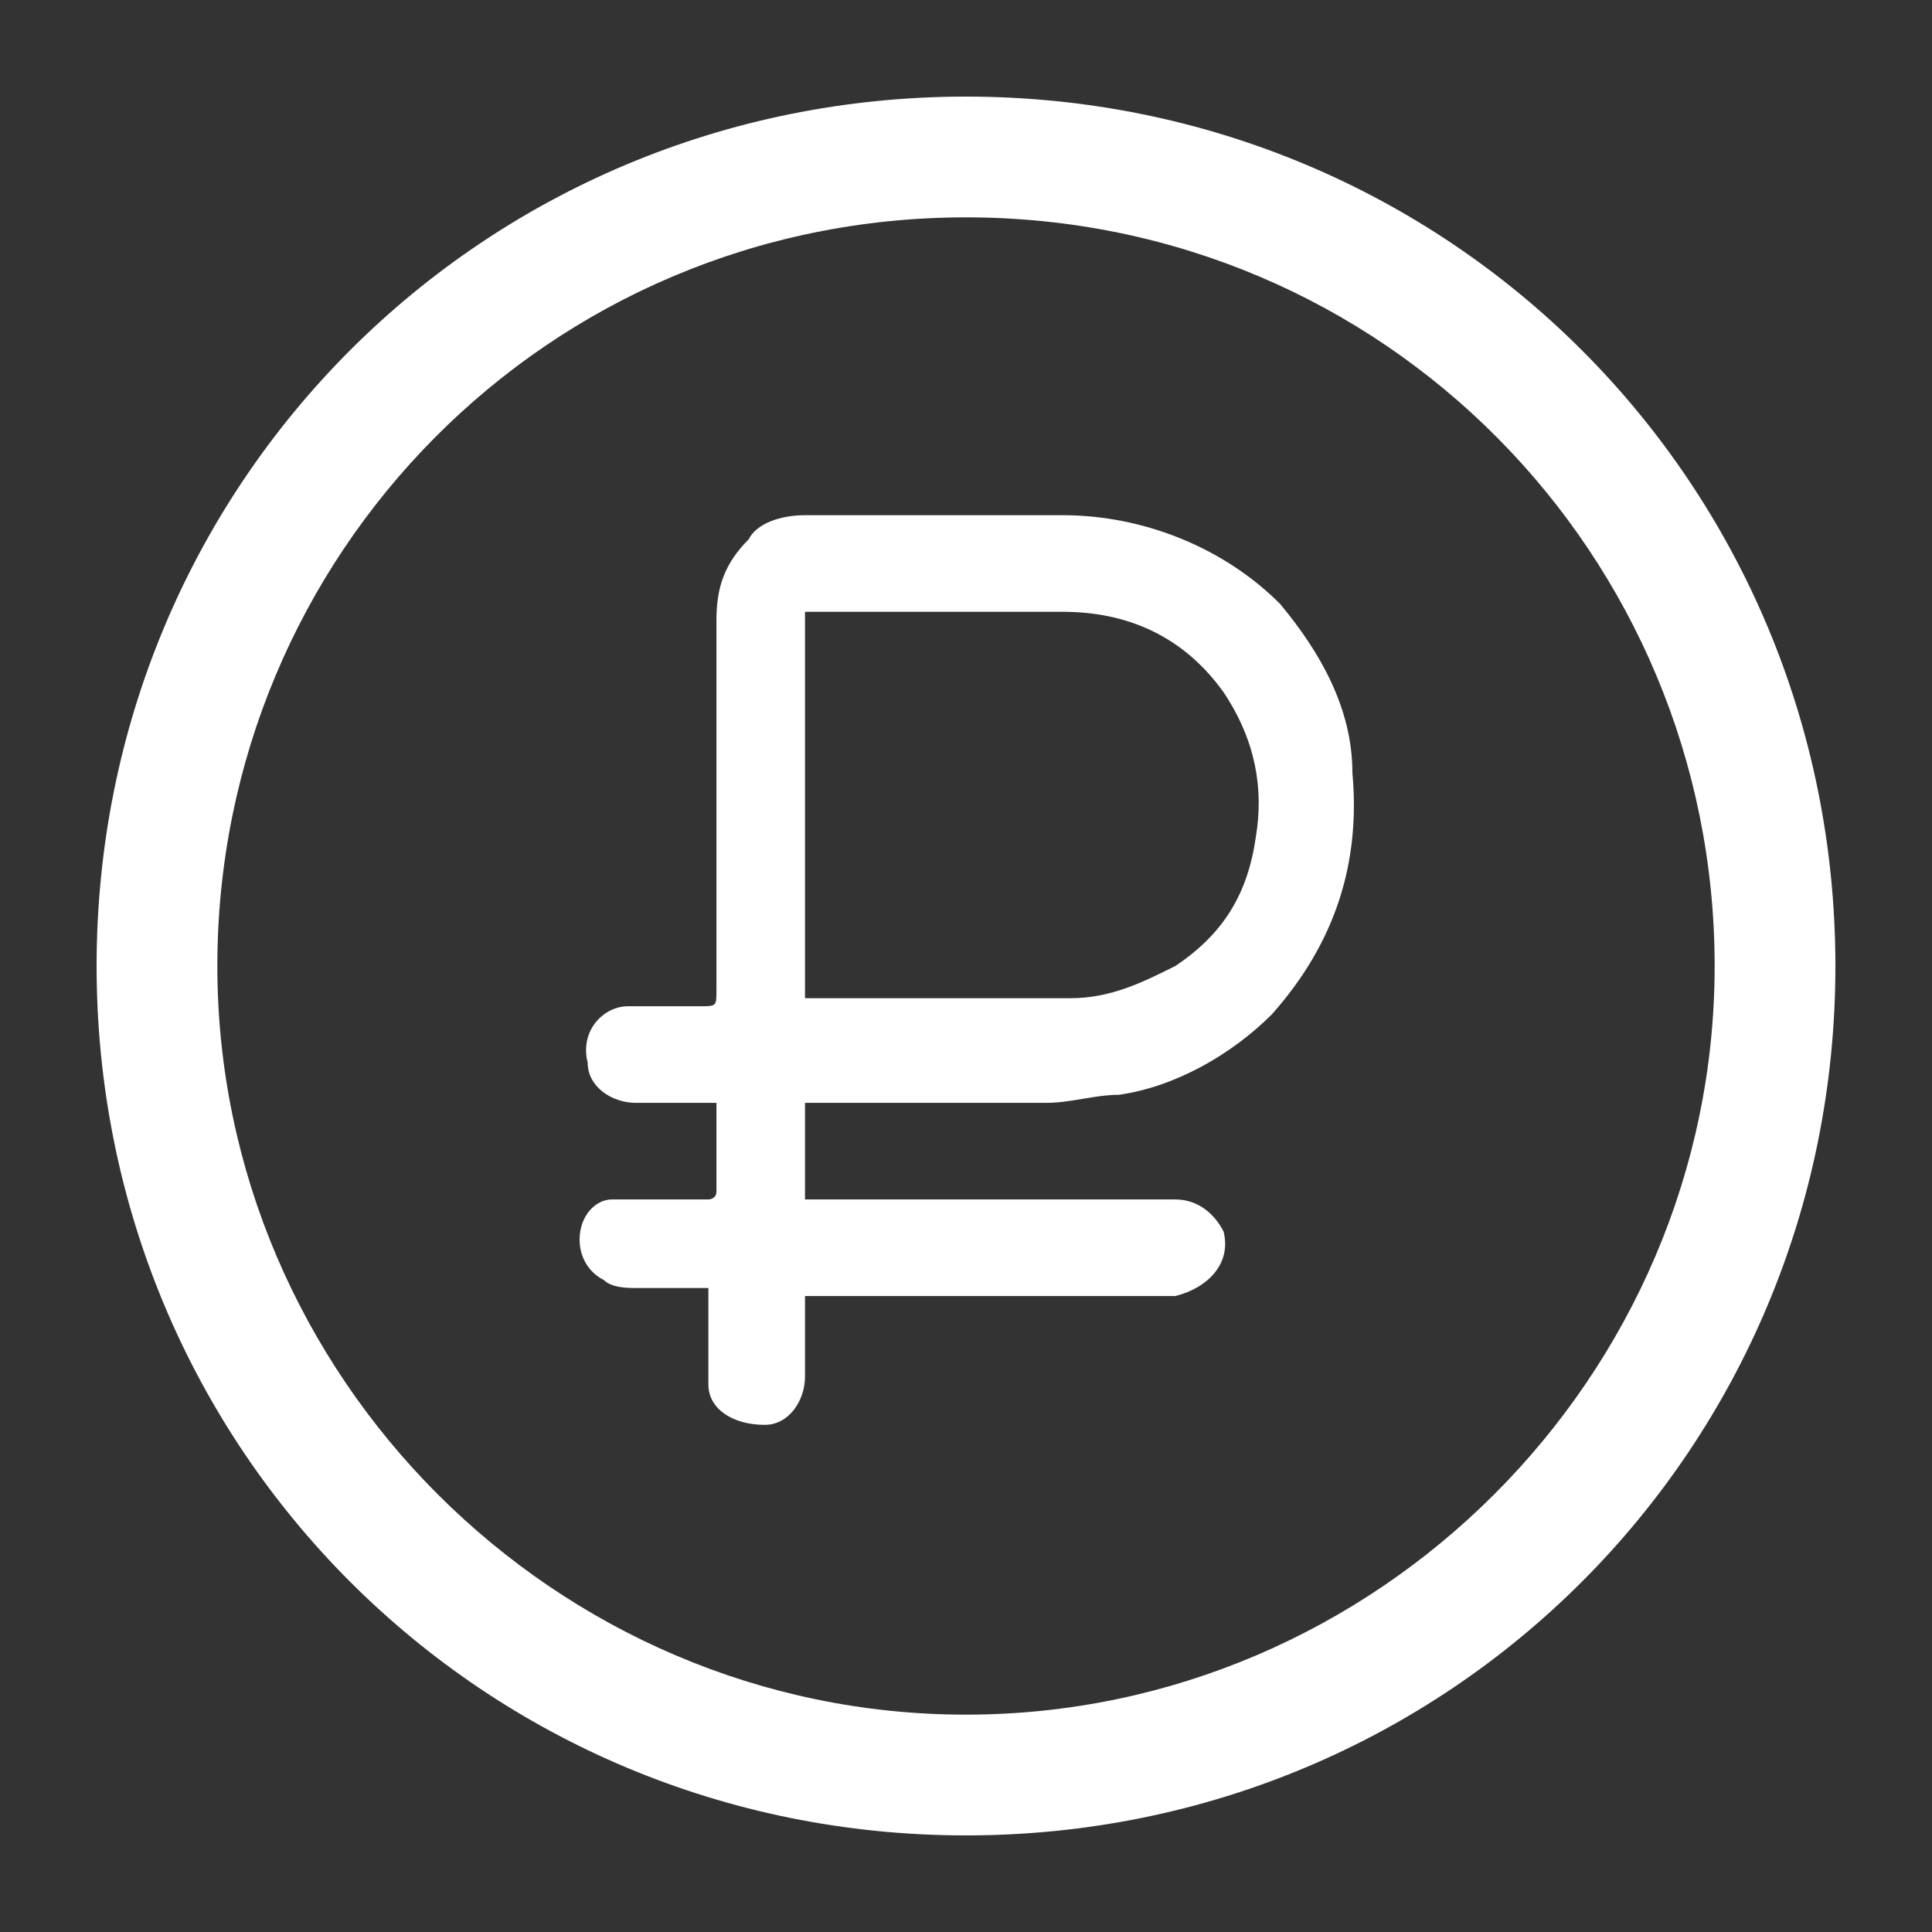 <?xml version="1.0" encoding="utf-8"?>
<!-- Generator: Adobe Illustrator 28.0.0, SVG Export Plug-In . SVG Version: 6.00 Build 0)  -->
<svg version="1.1" id="Layer_2" xmlns="http://www.w3.org/2000/svg" xmlns:xlink="http://www.w3.org/1999/xlink" x="0px" y="0px"
	 viewBox="0 0 24 24" style="enable-background:new 0 0 24 24;" xml:space="preserve">
<rect x="0" y="0" width="24" height="24" fill="#333333" stroke="none"/>
<style type="text/css">
	.st0{fill:#FFFFFF;}
</style>
<g>
	<path class="st0" d="M8.8,16c-0.3,0-0.6,0-0.9,0c-0.1,0-0.3,0-0.4-0.1c-0.2-0.1-0.3-0.3-0.3-0.5c0-0.3,0.2-0.5,0.4-0.5
		c0.1,0,0.2,0,0.3,0c0.3,0,0.6,0,0.9,0c0,0,0.1,0,0.1-0.1c0-0.4,0-0.7,0-1.1c0,0,0,0,0,0c0,0-0.1,0-0.1,0c-0.3,0-0.6,0-0.9,0
		c-0.3,0-0.6-0.2-0.6-0.5c-0.1-0.4,0.2-0.7,0.5-0.7c0.3,0,0.6,0,0.9,0c0.2,0,0.2,0,0.2-0.2c0-1.5,0-3.1,0-4.6c0-0.4,0.1-0.7,0.4-1
		C9.4,6.5,9.7,6.4,10,6.4c1.1,0,2.1,0,3.2,0c1,0,2,0.4,2.7,1.1c0.5,0.6,0.9,1.3,0.9,2.1c0.1,1.1-0.2,2.1-1,3c-0.5,0.5-1.2,0.9-1.9,1
		c-0.3,0-0.6,0.1-0.9,0.1c-1,0-1.9,0-2.9,0c0,0-0.1,0-0.1,0c0,0.4,0,0.8,0,1.2c0,0,0.1,0,0.1,0c1.5,0,3,0,4.5,0
		c0.3,0,0.5,0.2,0.6,0.4c0.1,0.4-0.2,0.7-0.6,0.8c0,0-0.1,0-0.1,0c-1.5,0-2.9,0-4.4,0c0,0-0.1,0-0.1,0c0,0,0,0.1,0,0.1
		c0,0.3,0,0.6,0,0.9c0,0.3-0.2,0.6-0.5,0.6c-0.4,0-0.7-0.2-0.7-0.5c0-0.3,0-0.6,0-0.9C8.8,16.1,8.8,16.1,8.8,16z M10,12.4
		c0,0,0.1,0,0.1,0c0.9,0,1.9,0,2.8,0c0.1,0,0.3,0,0.4,0c0.5,0,0.9-0.2,1.3-0.4c0.6-0.4,0.9-0.9,1-1.6c0.1-0.6,0-1.2-0.4-1.8
		c-0.5-0.7-1.2-1-2-1c-1,0-2.1,0-3.1,0c0,0-0.1,0-0.1,0C10,9.2,10,10.8,10,12.4z"/>
</g>
<path class="st0" d="M22.8,12c0,6-4.8,10.8-10.8,10.8S1.2,18,1.2,12S6,1.2,12,1.2S22.8,6,22.8,12z M12,2.7c-5.2,0-9.3,4.2-9.3,9.3
	s4.2,9.3,9.3,9.3s9.3-4.2,9.3-9.3S17.2,2.7,12,2.7z"/>
</svg>

